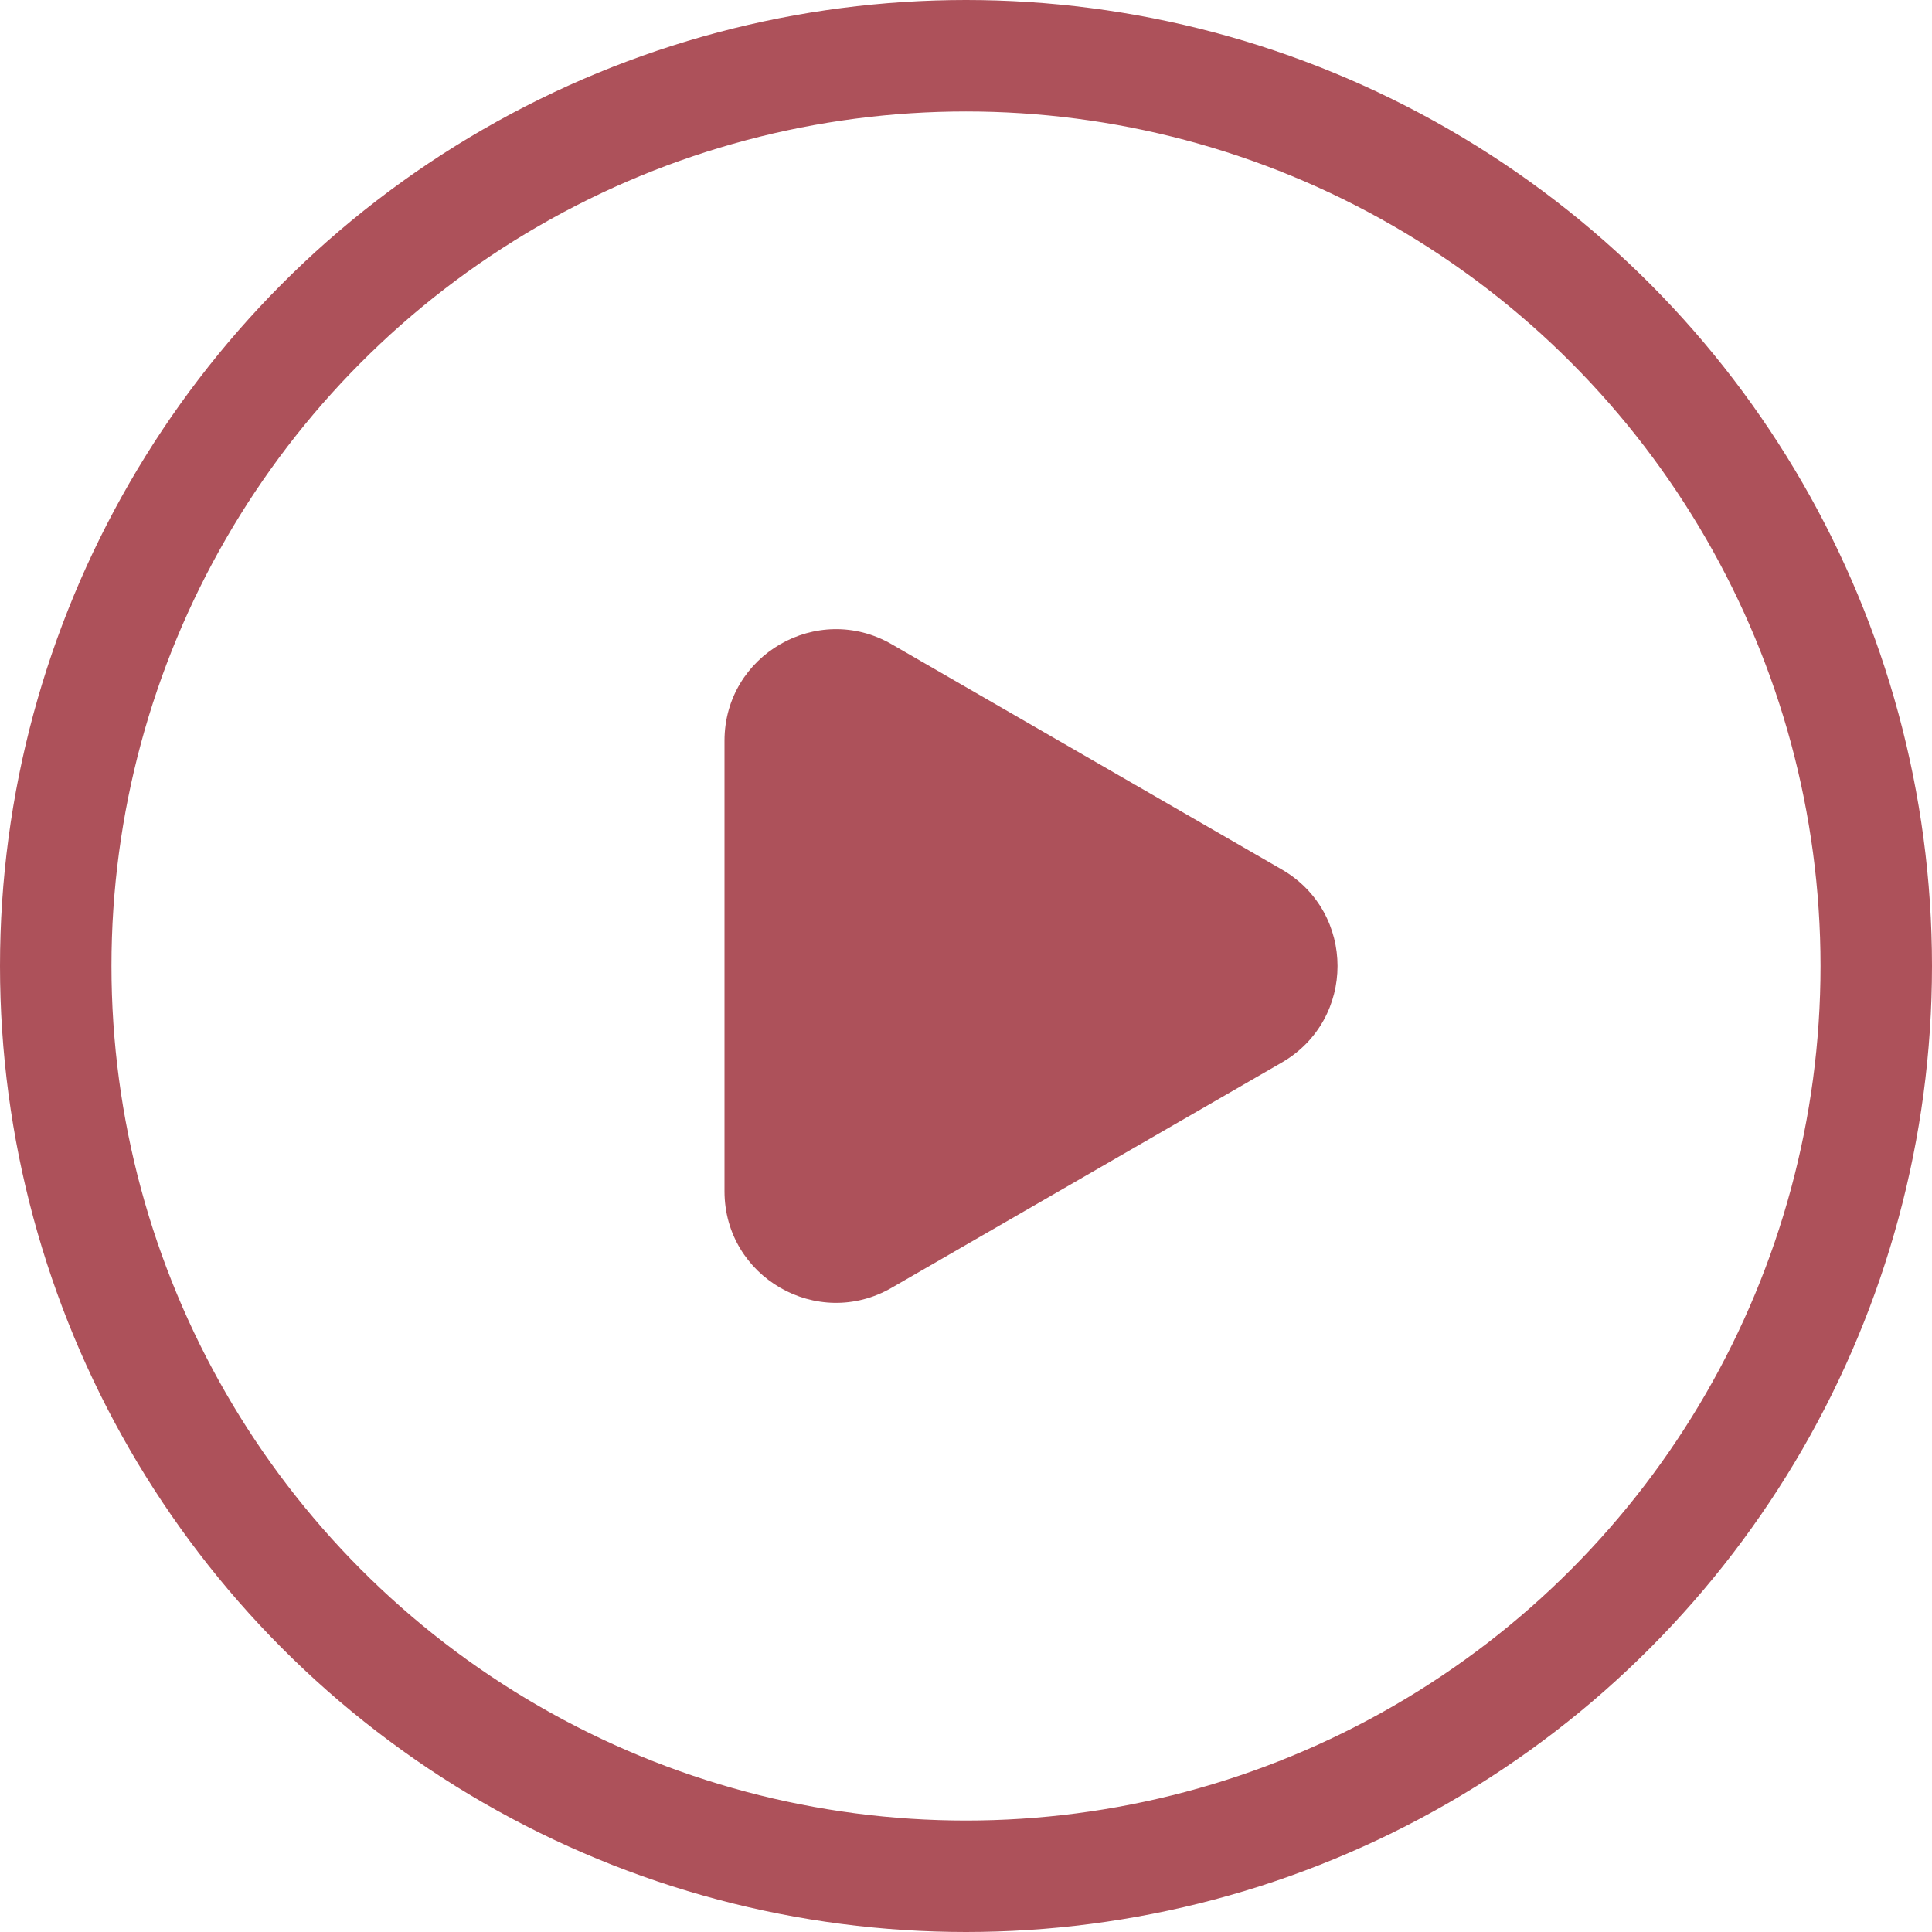 <svg width="52" height="52" viewBox="0 0 52 52" fill="none" xmlns="http://www.w3.org/2000/svg">
<circle cx="26" cy="26" r="24.5" stroke="#AD515A" stroke-width="3"/>
<path d="M34.5 23.402C36.5 24.557 36.5 27.443 34.5 28.598L24 34.66C22 35.815 19.5 34.372 19.5 32.062L19.5 19.938C19.5 17.628 22 16.185 24 17.34L34.5 23.402Z" fill="#AD515A"/>
</svg>
